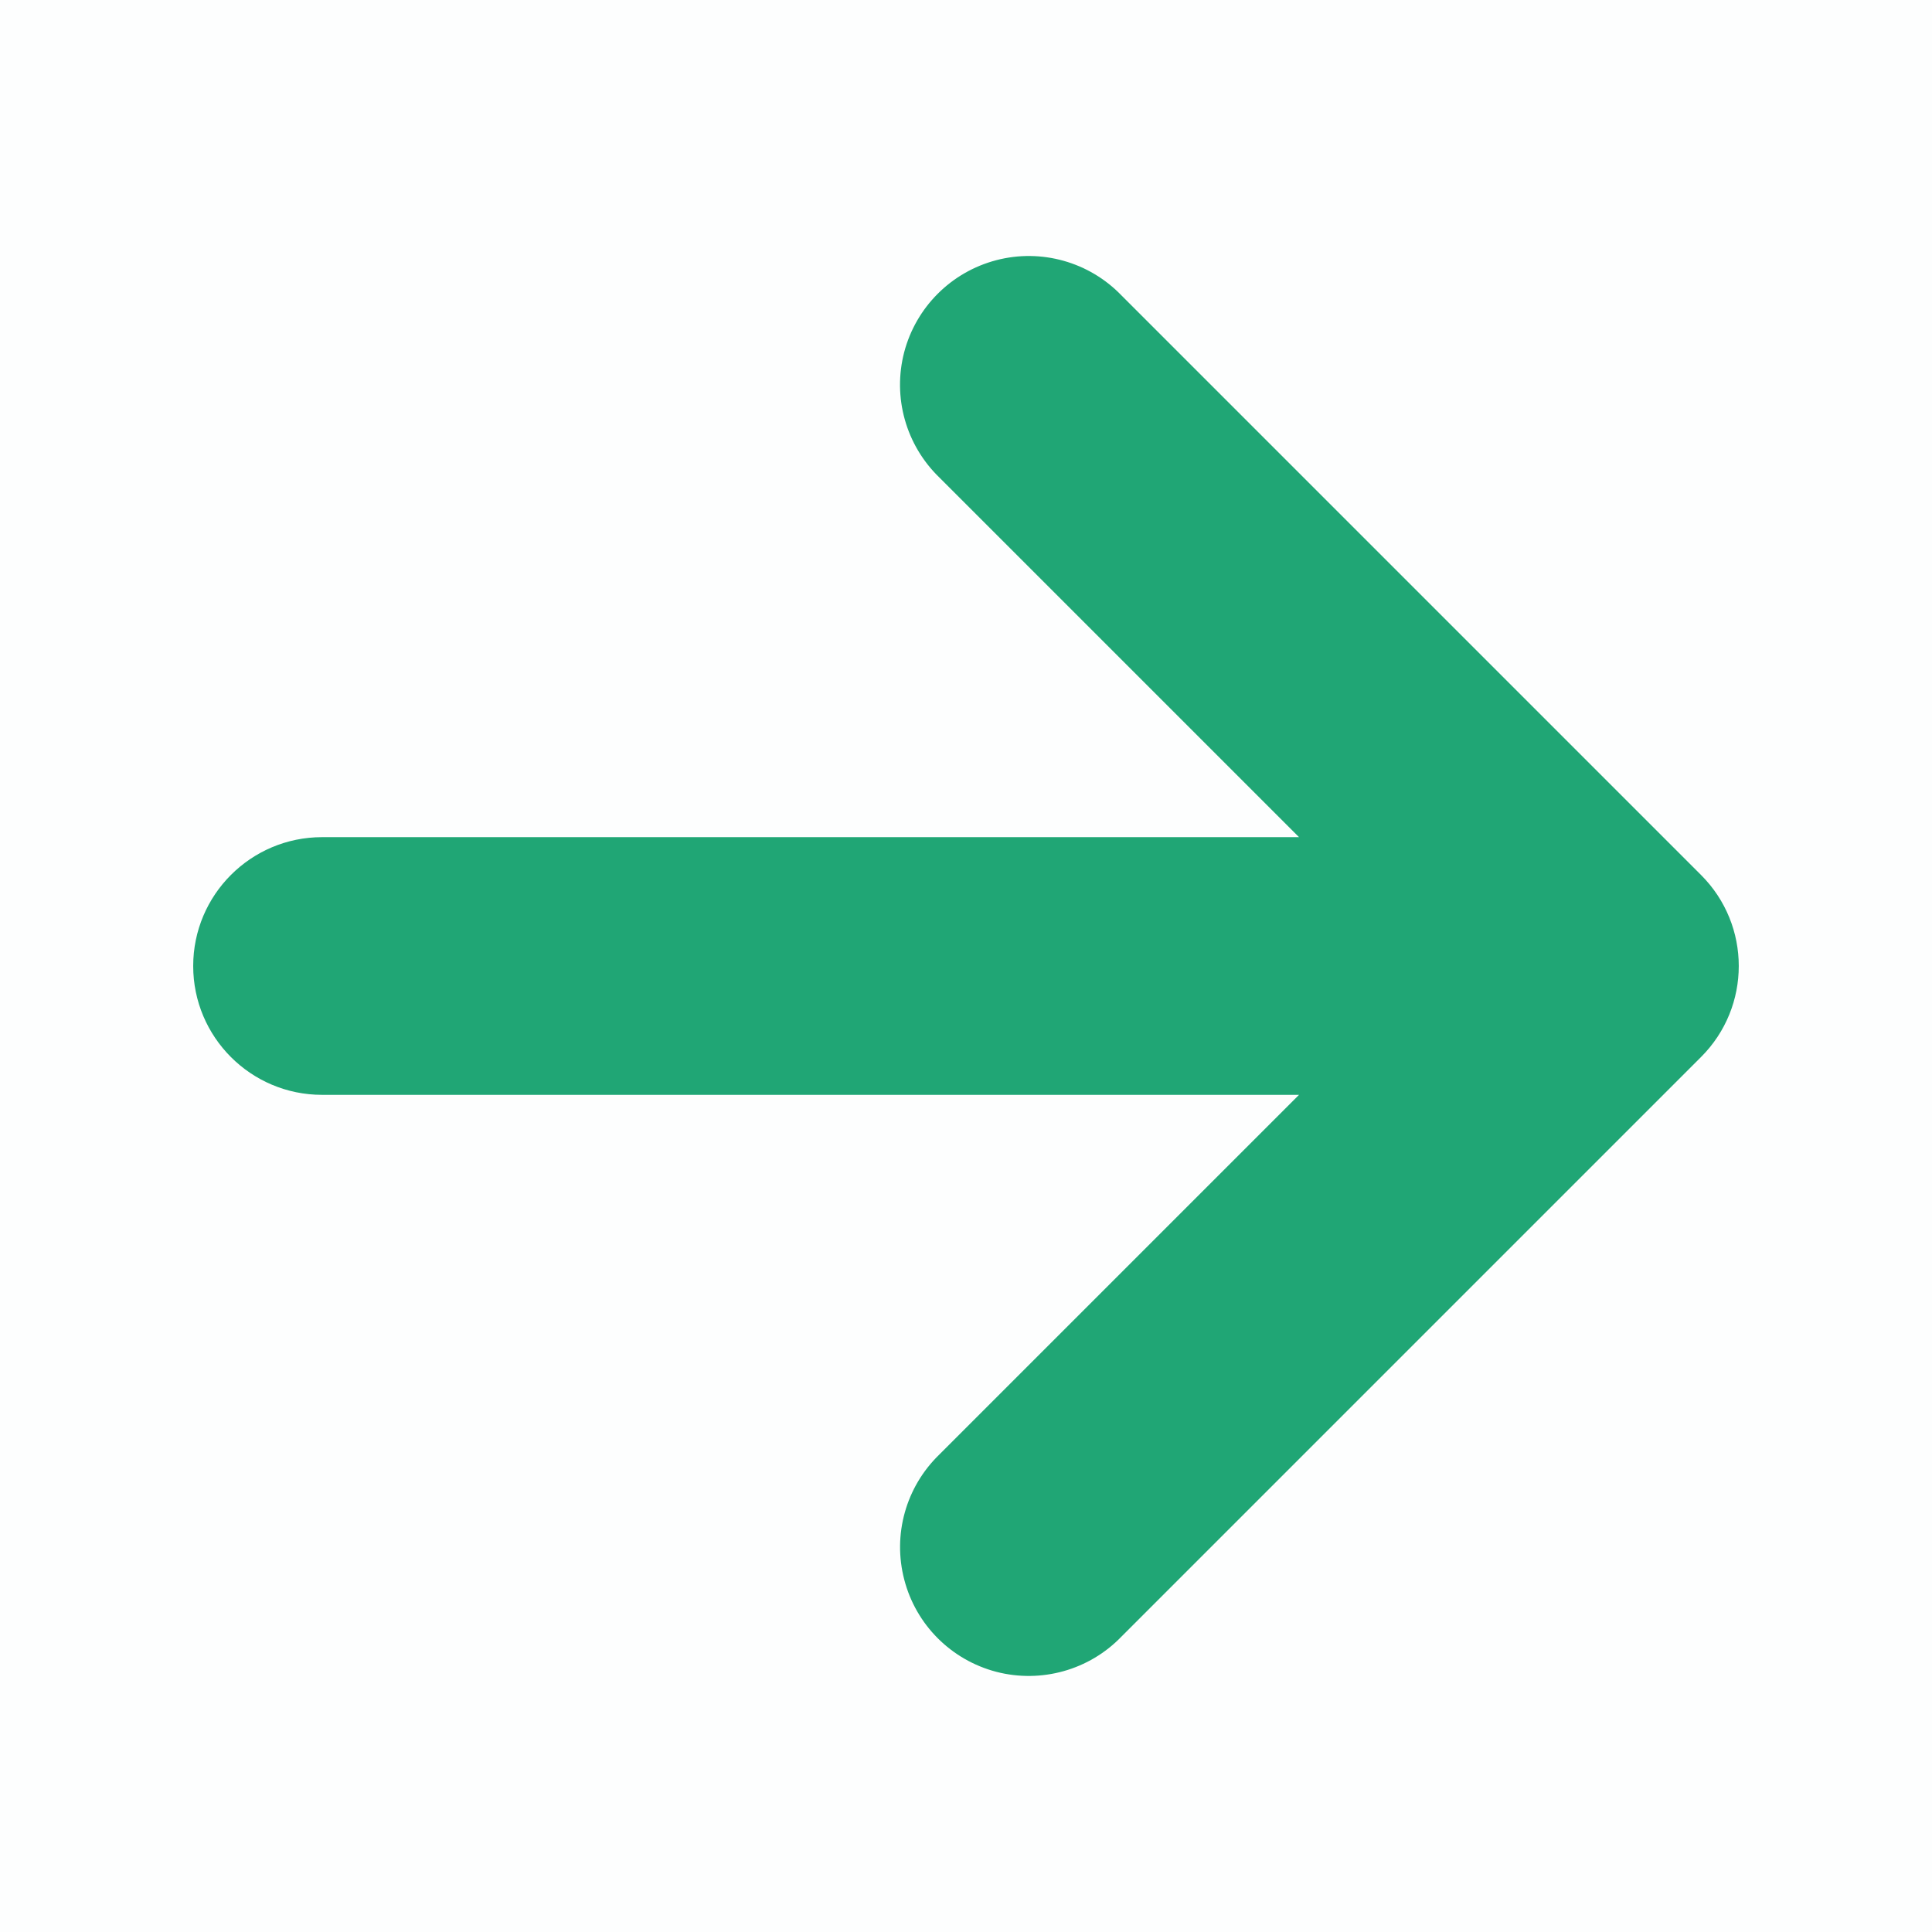 <?xml version="1.0" encoding="UTF-8"?>
<svg width="16px" height="16px" viewBox="0 0 16 16" version="1.1" xmlns="http://www.w3.org/2000/svg" xmlns:xlink="http://www.w3.org/1999/xlink">
    <title>向右</title>
    <g id="产品" stroke="none" stroke-width="1" fill="none" fill-rule="evenodd">
        <g id="软安SCA备份" transform="translate(-420, -731)" fill="#20A675" fill-rule="nonzero">
            <g id="应用场景" transform="translate(0, 419)">
                <g id="编组-8" transform="translate(360, 310)">
                    <g id="向右" transform="translate(60, 2)">
                        <rect id="矩形" opacity="0" x="0" y="0" width="16" height="16"></rect>
                        <polygon id="路径" opacity="0.01" points="0 0 16 0 16 16 0 16"></polygon>
                        <path d="M14.087,7.246 C14.504,7.662 14.504,8.338 14.087,8.754 L9.287,13.554 C9.02,13.831 8.623,13.942 8.25,13.845 C7.877,13.747 7.586,13.456 7.489,13.083 C7.391,12.71 7.502,12.314 7.779,12.046 L10.758,9.067 L2.667,9.067 C2.078,9.067 1.6,8.589 1.6,8 C1.6,7.411 2.078,6.933 2.667,6.933 L10.758,6.933 L7.779,3.954 C7.502,3.686 7.391,3.29 7.488,2.917 C7.586,2.544 7.877,2.253 8.25,2.155 C8.623,2.057 9.02,2.169 9.287,2.446 L14.087,7.246 L14.087,7.246 Z" id="路径"></path>
                    </g>
                </g>
            </g>
        </g>
    </g>
</svg>